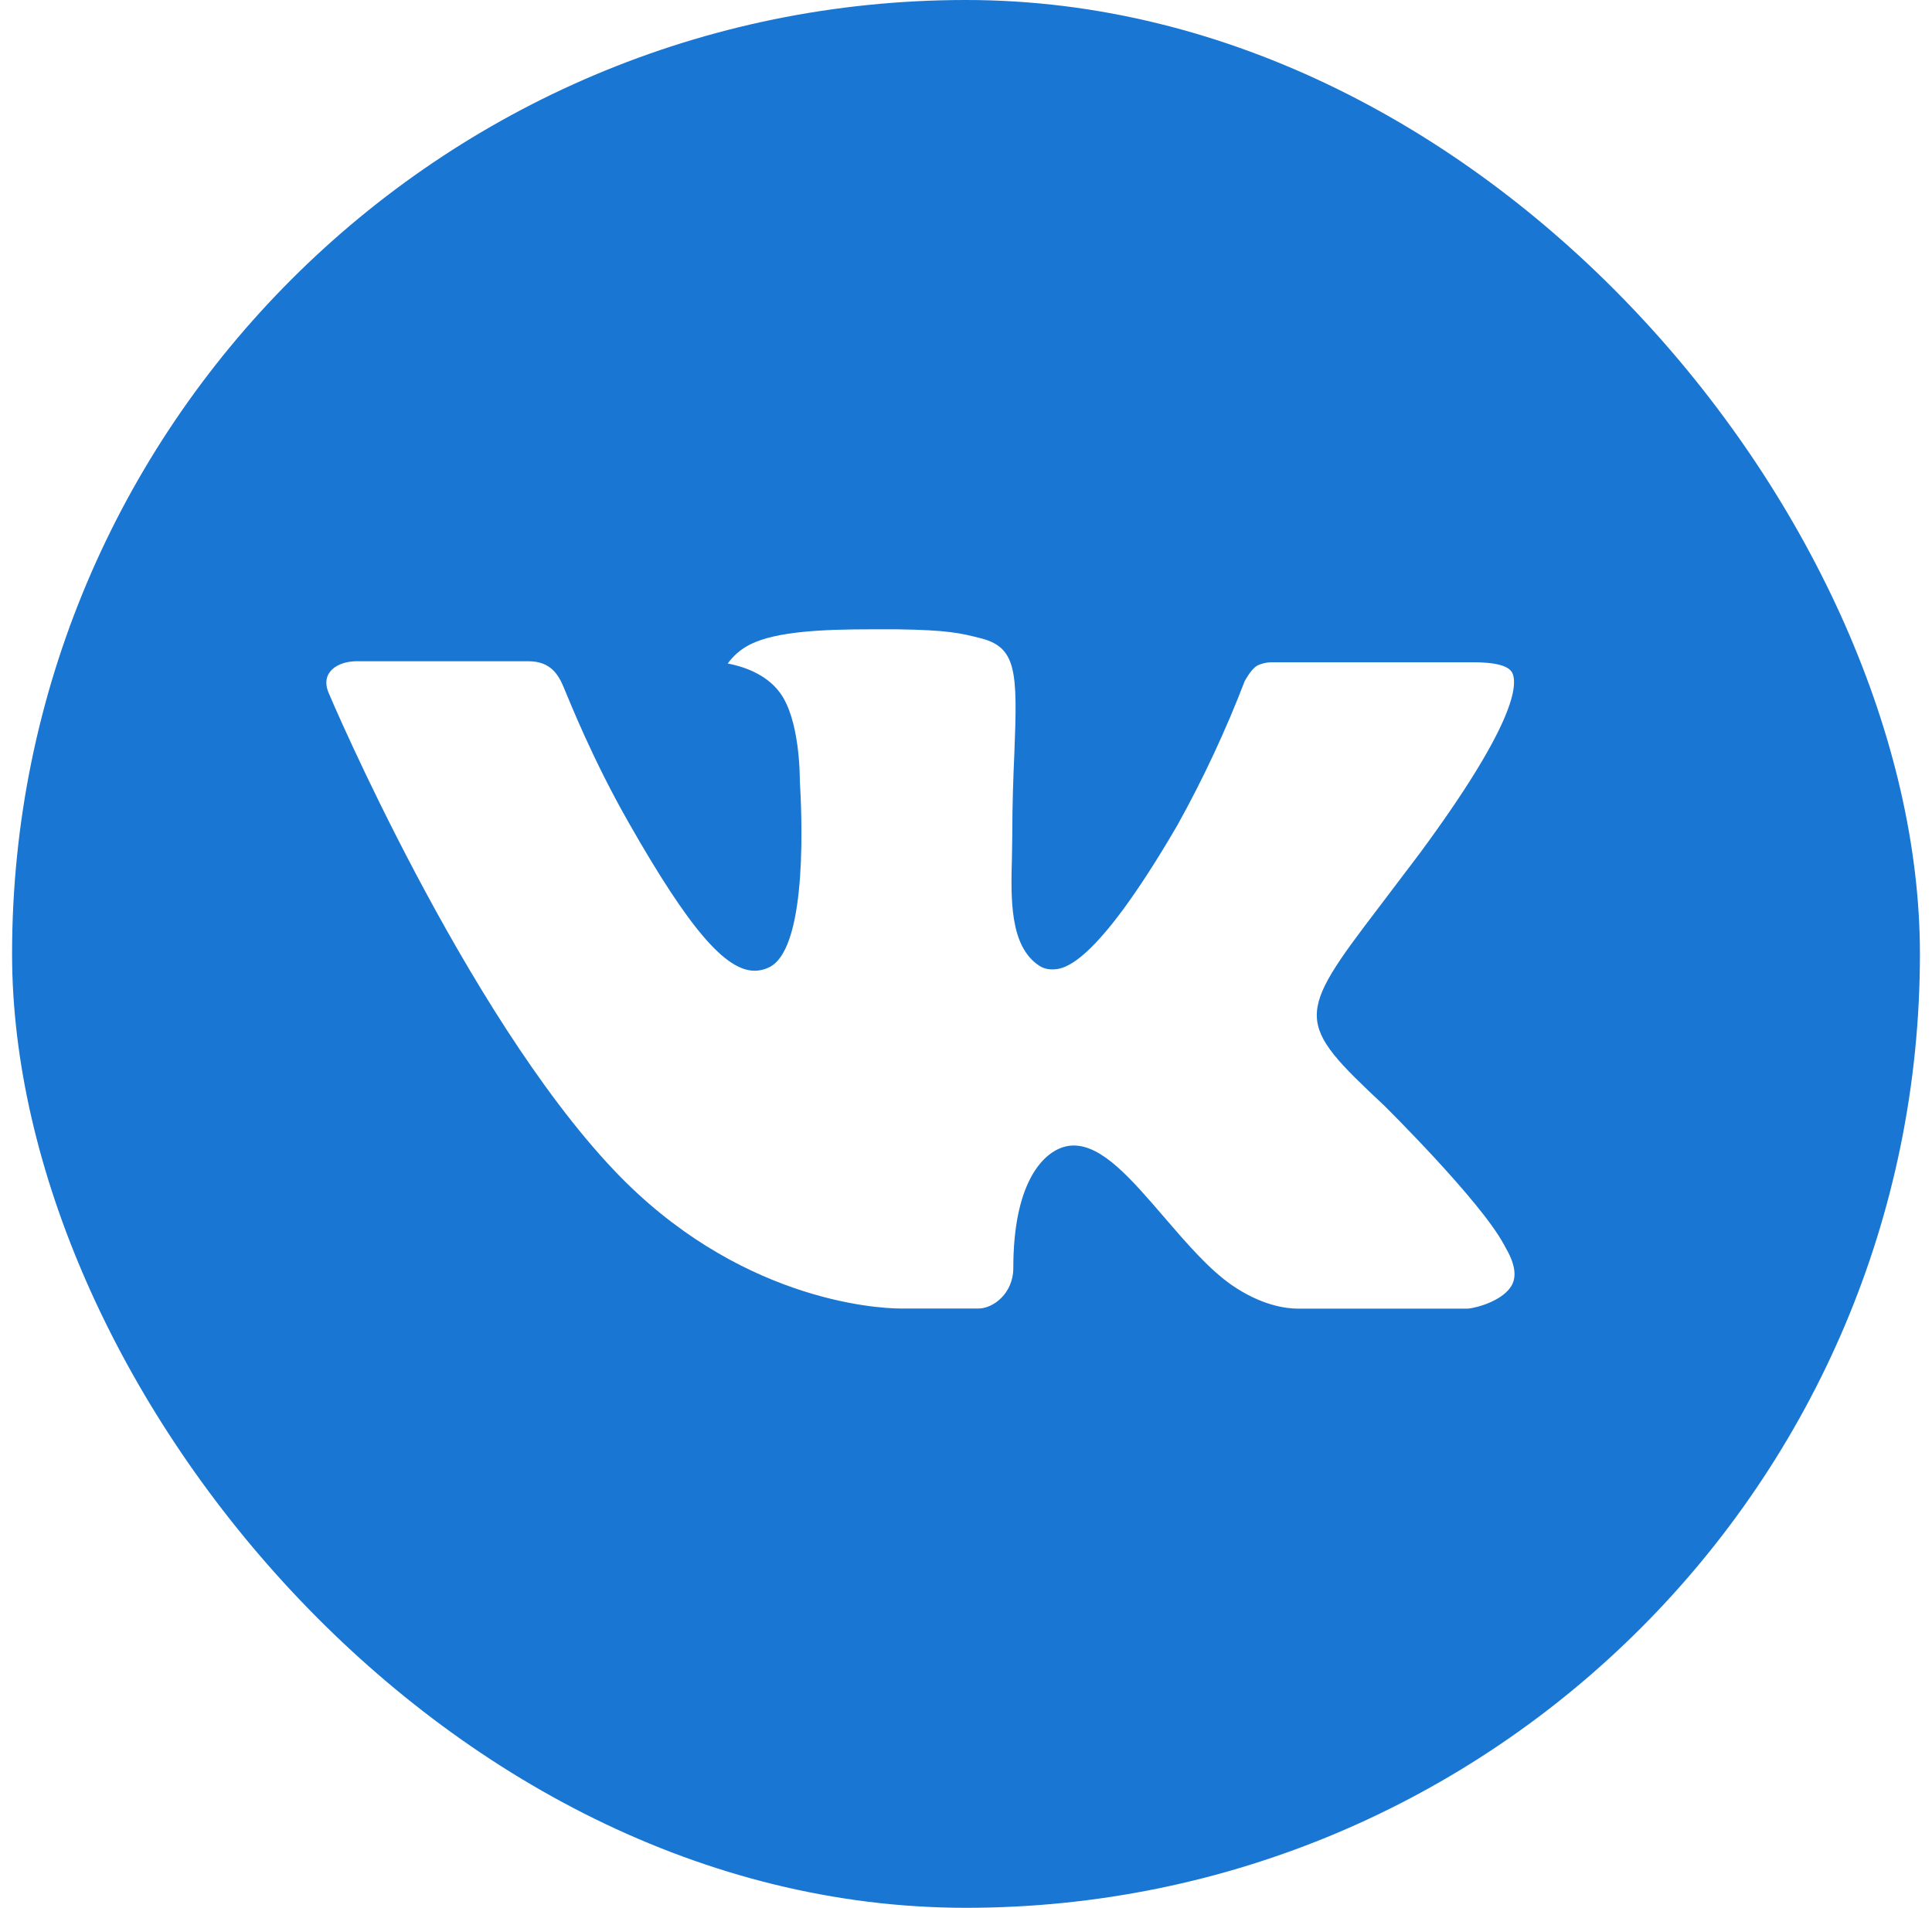 <?xml version="1.0" encoding="UTF-8"?> <svg xmlns="http://www.w3.org/2000/svg" width="80" height="79" viewBox="0 0 80 79" fill="none"><g clip-path="url(#clip0_1544_1839)"><path d="M40 -5C15.147 -5 -5 15.147 -5 40C-5 64.853 15.147 85 40 85C64.853 85 85 64.853 85 40C85 15.147 64.853 -5 40 -5ZM57.306 45.77C57.306 45.77 61.286 49.698 62.266 51.522C62.294 51.562 62.311 51.594 62.317 51.616C62.714 52.281 62.812 52.808 62.612 53.195C62.284 53.842 61.159 54.161 60.775 54.189H53.744C53.256 54.189 52.234 54.062 50.997 53.209C50.045 52.544 49.108 51.452 48.194 50.388C46.83 48.803 45.648 47.434 44.458 47.434C44.307 47.434 44.156 47.458 44.013 47.505C43.112 47.795 41.959 49.08 41.959 52.502C41.959 53.57 41.116 54.184 40.52 54.184H37.3C36.203 54.184 30.489 53.8 25.427 48.461C19.23 41.922 13.652 28.806 13.605 28.684C13.253 27.836 13.98 27.381 14.772 27.381H21.873C22.82 27.381 23.13 27.958 23.345 28.469C23.598 29.064 24.527 31.431 26.05 34.094C28.52 38.434 30.034 40.197 31.248 40.197C31.476 40.194 31.7 40.136 31.9 40.028C33.484 39.147 33.189 33.498 33.119 32.327C33.119 32.106 33.114 29.8 32.303 28.694C31.722 27.892 30.733 27.587 30.133 27.475C30.376 27.14 30.696 26.868 31.066 26.683C32.153 26.139 34.112 26.059 36.058 26.059H37.141C39.25 26.087 39.794 26.223 40.558 26.416C42.105 26.786 42.138 27.784 42.002 31.202C41.959 32.172 41.917 33.269 41.917 34.562L41.903 35.462C41.856 37.202 41.8 39.175 43.028 39.986C43.187 40.09 43.373 40.144 43.562 40.141C43.989 40.141 45.273 40.141 48.752 34.173C49.82 32.251 50.752 30.255 51.541 28.202C51.611 28.08 51.817 27.705 52.061 27.559C52.243 27.473 52.441 27.427 52.642 27.423H60.991C61.9 27.423 62.523 27.559 62.641 27.911C62.847 28.469 62.603 30.17 58.792 35.331L57.091 37.577C53.636 42.105 53.636 42.334 57.306 45.77Z" fill="#1976D2"></path></g><defs><clipPath id="clip0_1544_1839"><rect x="0.5" width="79" height="79" rx="39.5" fill="white"></rect></clipPath></defs></svg> 